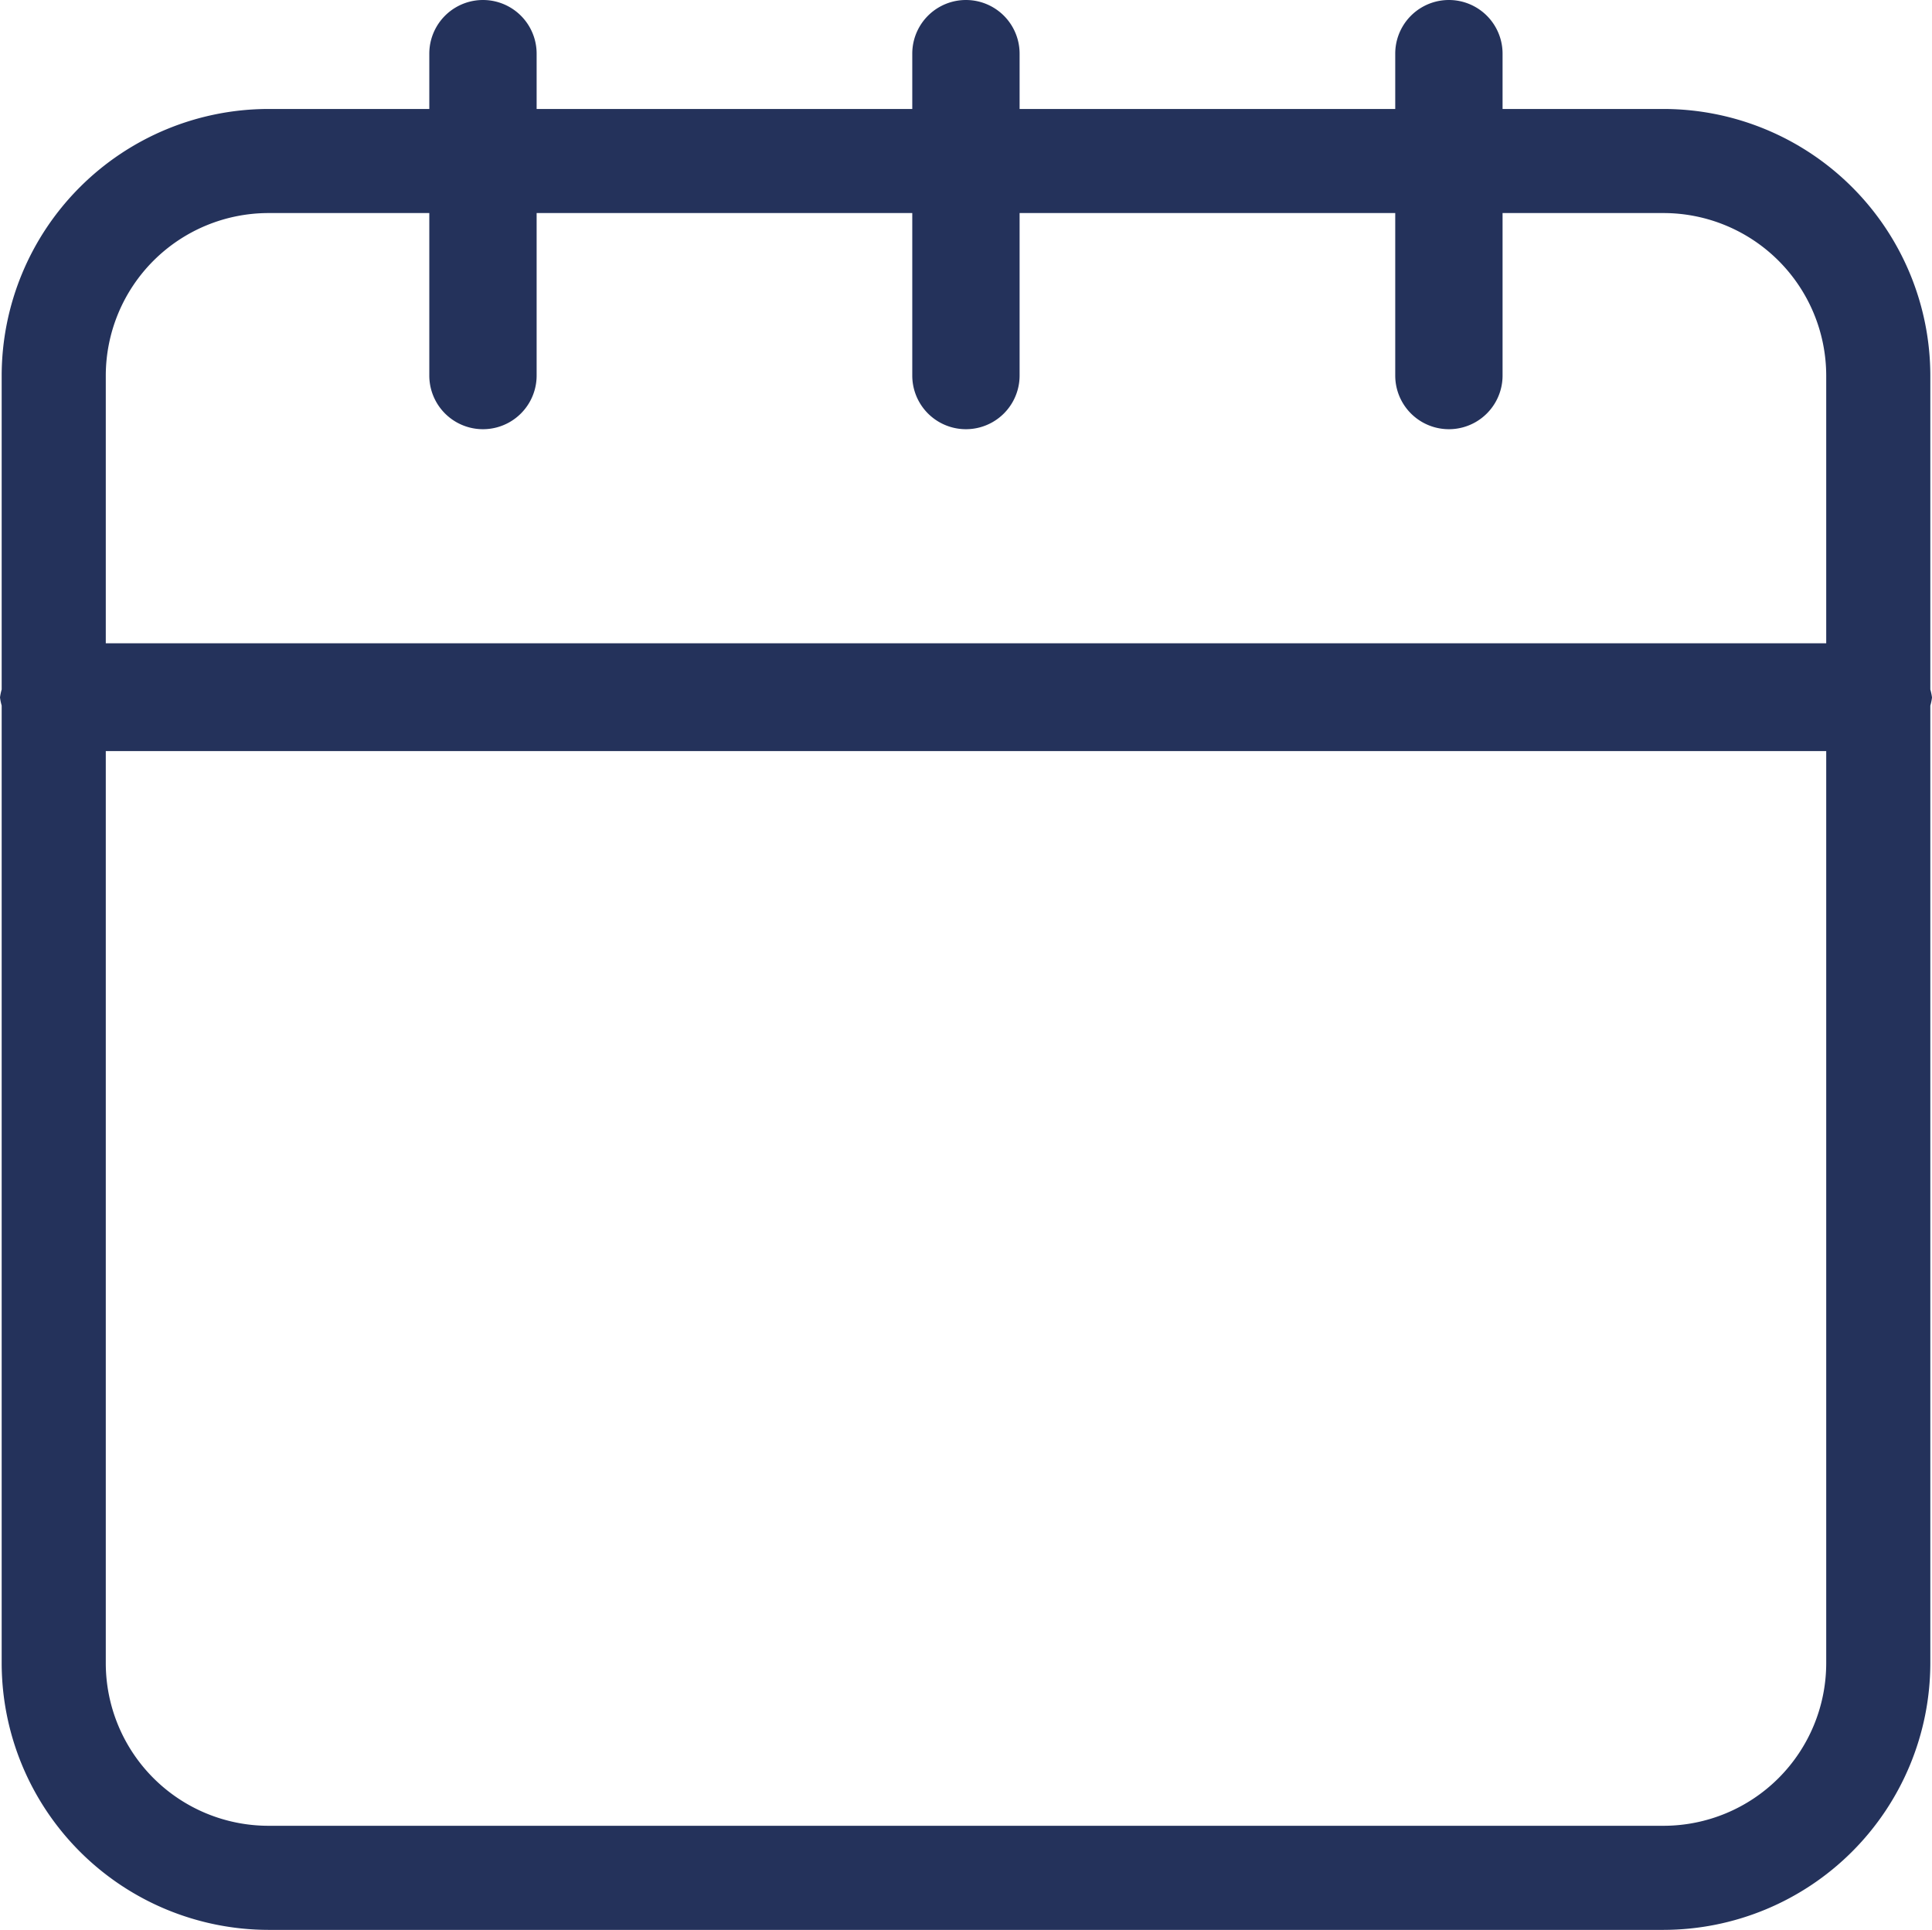 <svg id="ic-calendar" xmlns="http://www.w3.org/2000/svg" xmlns:xlink="http://www.w3.org/1999/xlink" width="15.013" height="15" viewBox="0 0 15.013 15">
  <defs>
    <clipPath id="clip-path">
      <rect id="Rectangle_724" data-name="Rectangle 724" width="15.013" height="15" fill="#24325b"/>
    </clipPath>
  </defs>
  <g id="Groupe_226" data-name="Groupe 226" transform="translate(0 0)">
    <g id="Groupe_226-2" data-name="Groupe 226" transform="translate(0 0)" clip-path="url(#clip-path)">
      <path id="Tracé_727" data-name="Tracé 727" d="M15.013,5.421A.415.415,0,0,0,15,5.359V2.919A2.075,2.075,0,0,0,12.927.847H11.676V.417a.417.417,0,1,0-.834,0v.43H7.923V.417a.417.417,0,1,0-.834,0v.43H4.17V.417a.417.417,0,0,0-.834,0v.43H2.085A2.075,2.075,0,0,0,.013,2.919v2.44A.415.415,0,0,0,0,5.421a.406.406,0,0,0,.013.063v7.443A2.076,2.076,0,0,0,2.085,15H12.927A2.076,2.076,0,0,0,15,12.927V5.485a.406.406,0,0,0,.013-.063M2.085,1.656H3.336V2.919a.417.417,0,0,0,.834,0V1.656H7.089V2.919a.417.417,0,0,0,.834,0V1.656h2.919V2.919a.417.417,0,1,0,.834,0V1.656h1.251a1.265,1.265,0,0,1,1.264,1.263V5H.822V2.919A1.265,1.265,0,0,1,2.085,1.656M12.927,14.191H2.085A1.265,1.265,0,0,1,.822,12.927V5.838H14.191v7.089a1.265,1.265,0,0,1-1.264,1.264" transform="translate(0 0)" fill="#24325b"/>
    </g>
  </g>
</svg>
